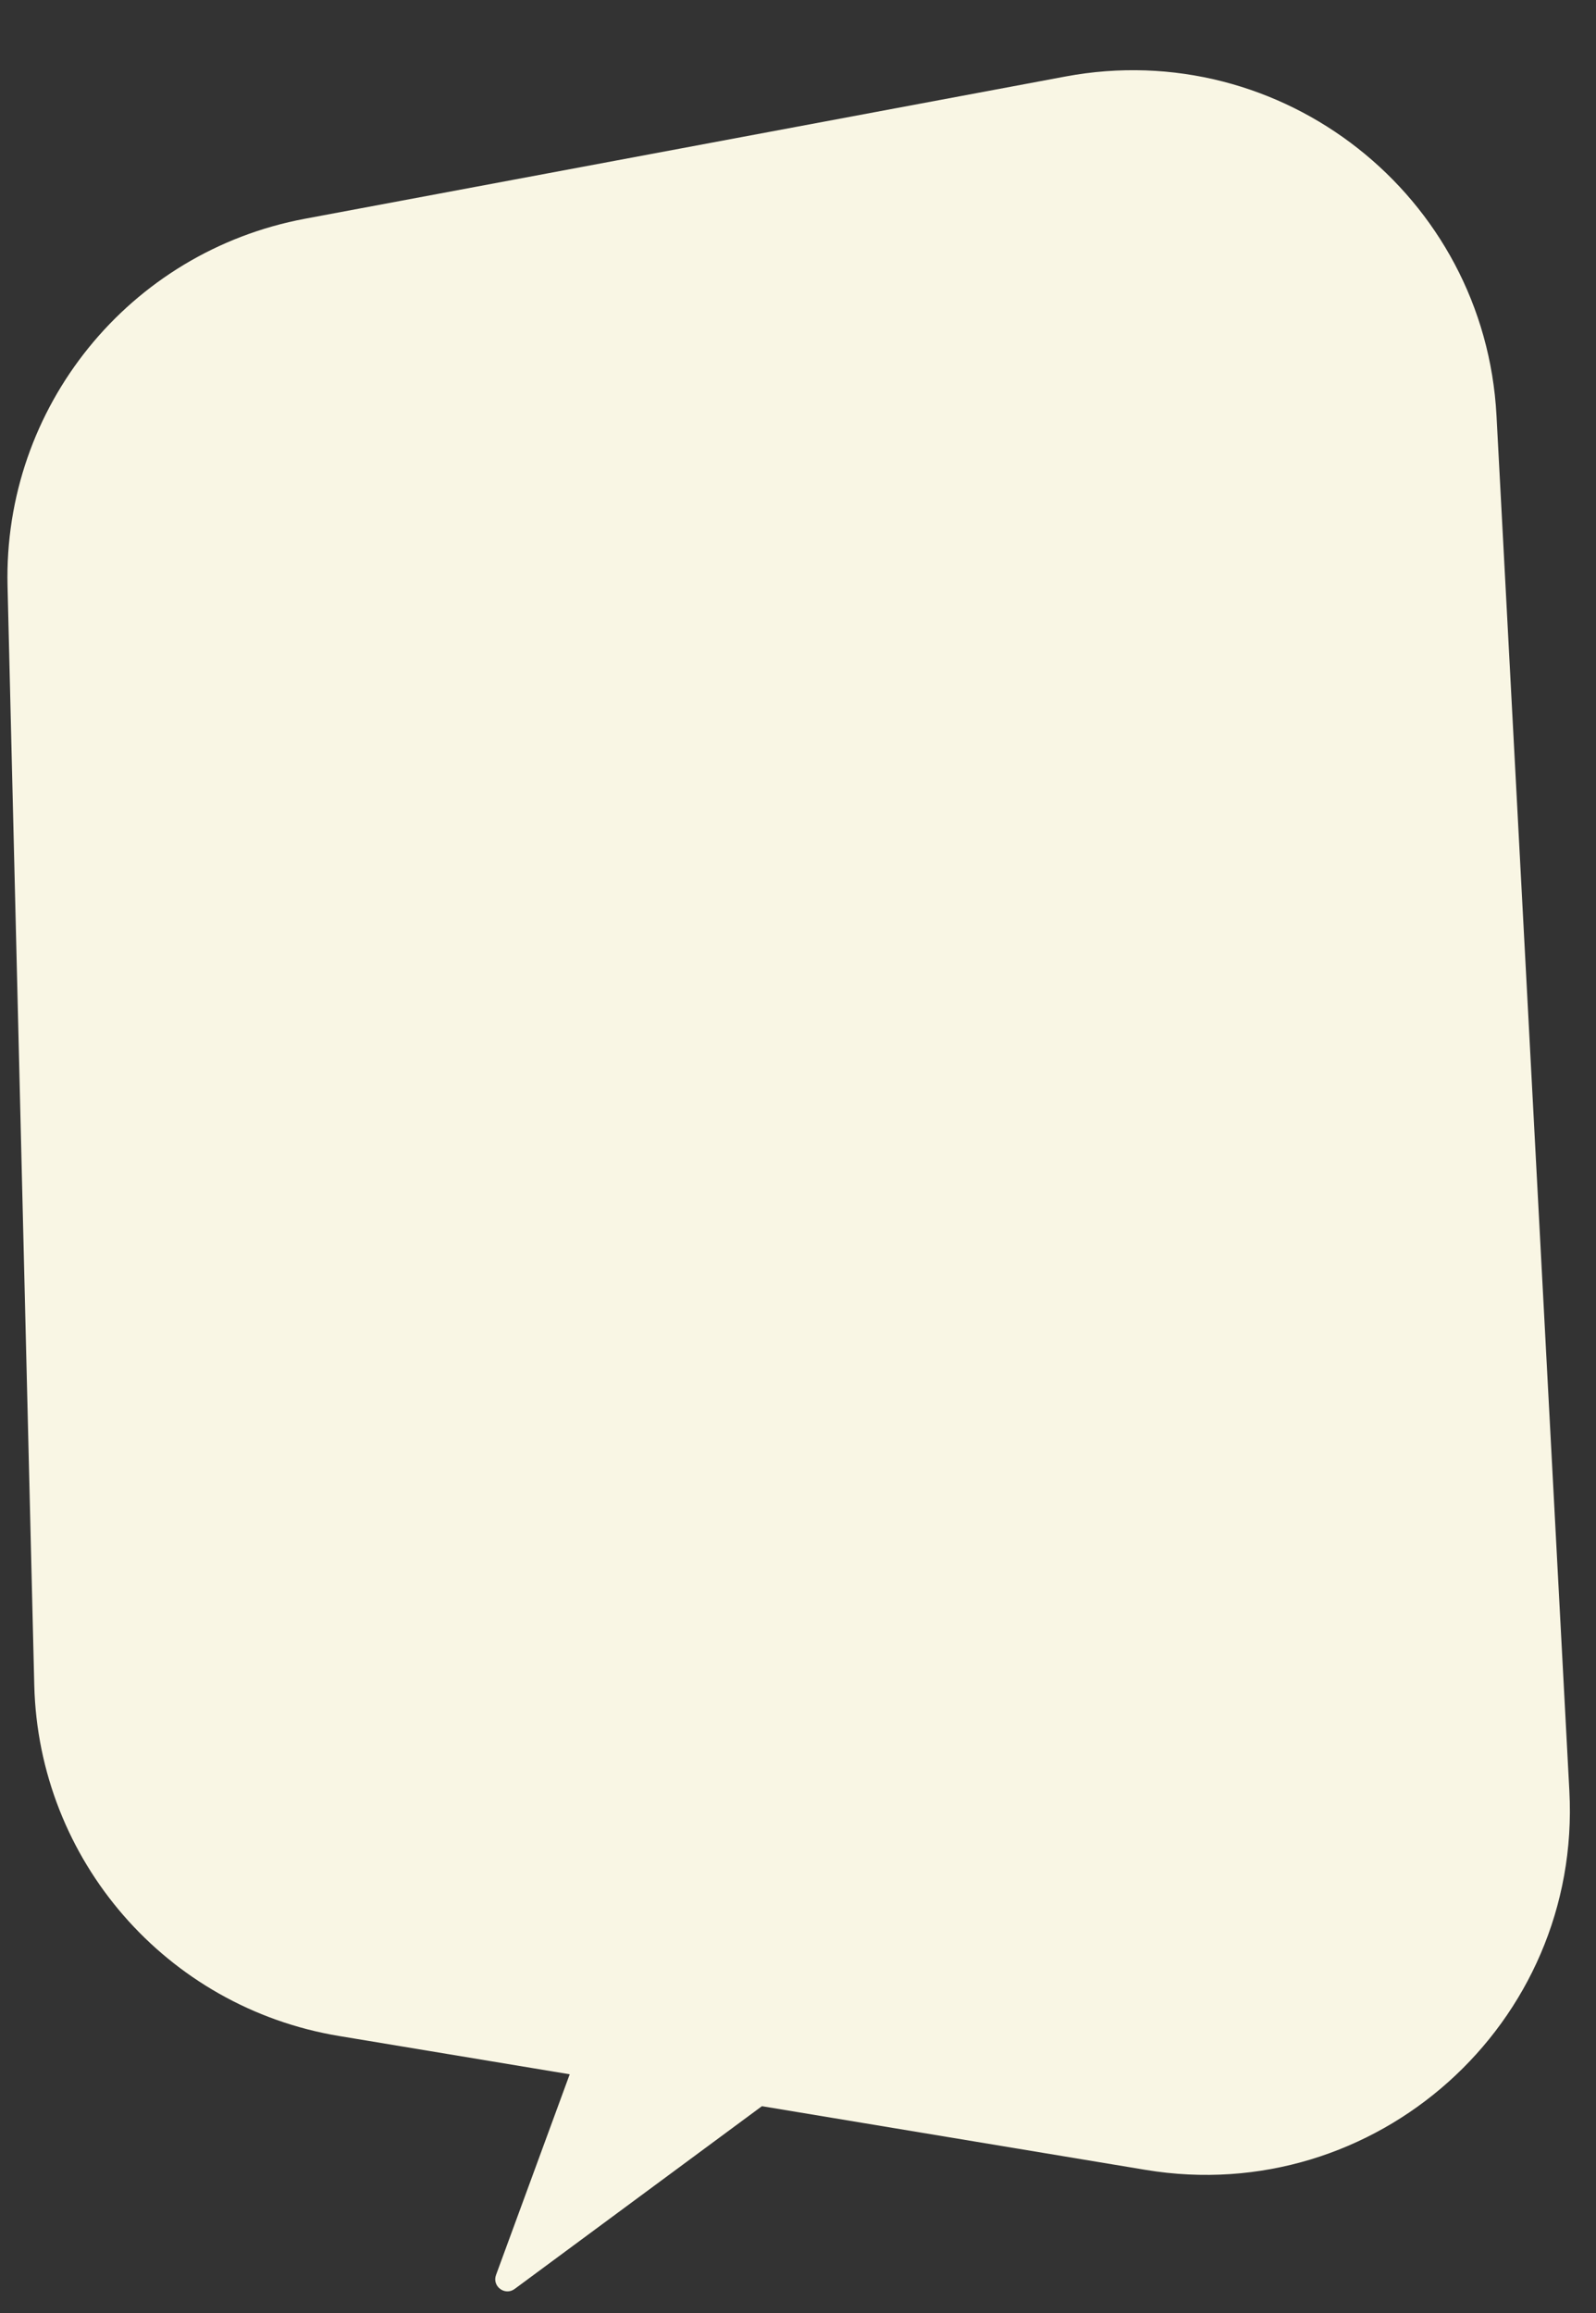 <?xml version="1.0" encoding="UTF-8"?> <svg xmlns="http://www.w3.org/2000/svg" width="394" height="571" viewBox="0 0 394 571" fill="none"><rect x="0" y="0" width="394" height="571" fill="#333333" stroke="none"/><path d="M83.698 502.604L282.813 535.653C339.568 545.073 390.468 499.556 387.424 442.106L369.436 102.592C366.557 48.258 316.498 8.884 263.016 18.887L75.29 53.998C31.891 62.115 0.789 100.514 1.862 144.652L8.461 416.006C9.511 459.186 41.088 495.531 83.698 502.604Z" fill="#F9F6E4"></path><path d="M211 503L127.049 565.05C124.655 566.82 121.424 564.398 122.45 561.604L143.968 503H211Z" fill="#F9F6E4"></path></svg> 
